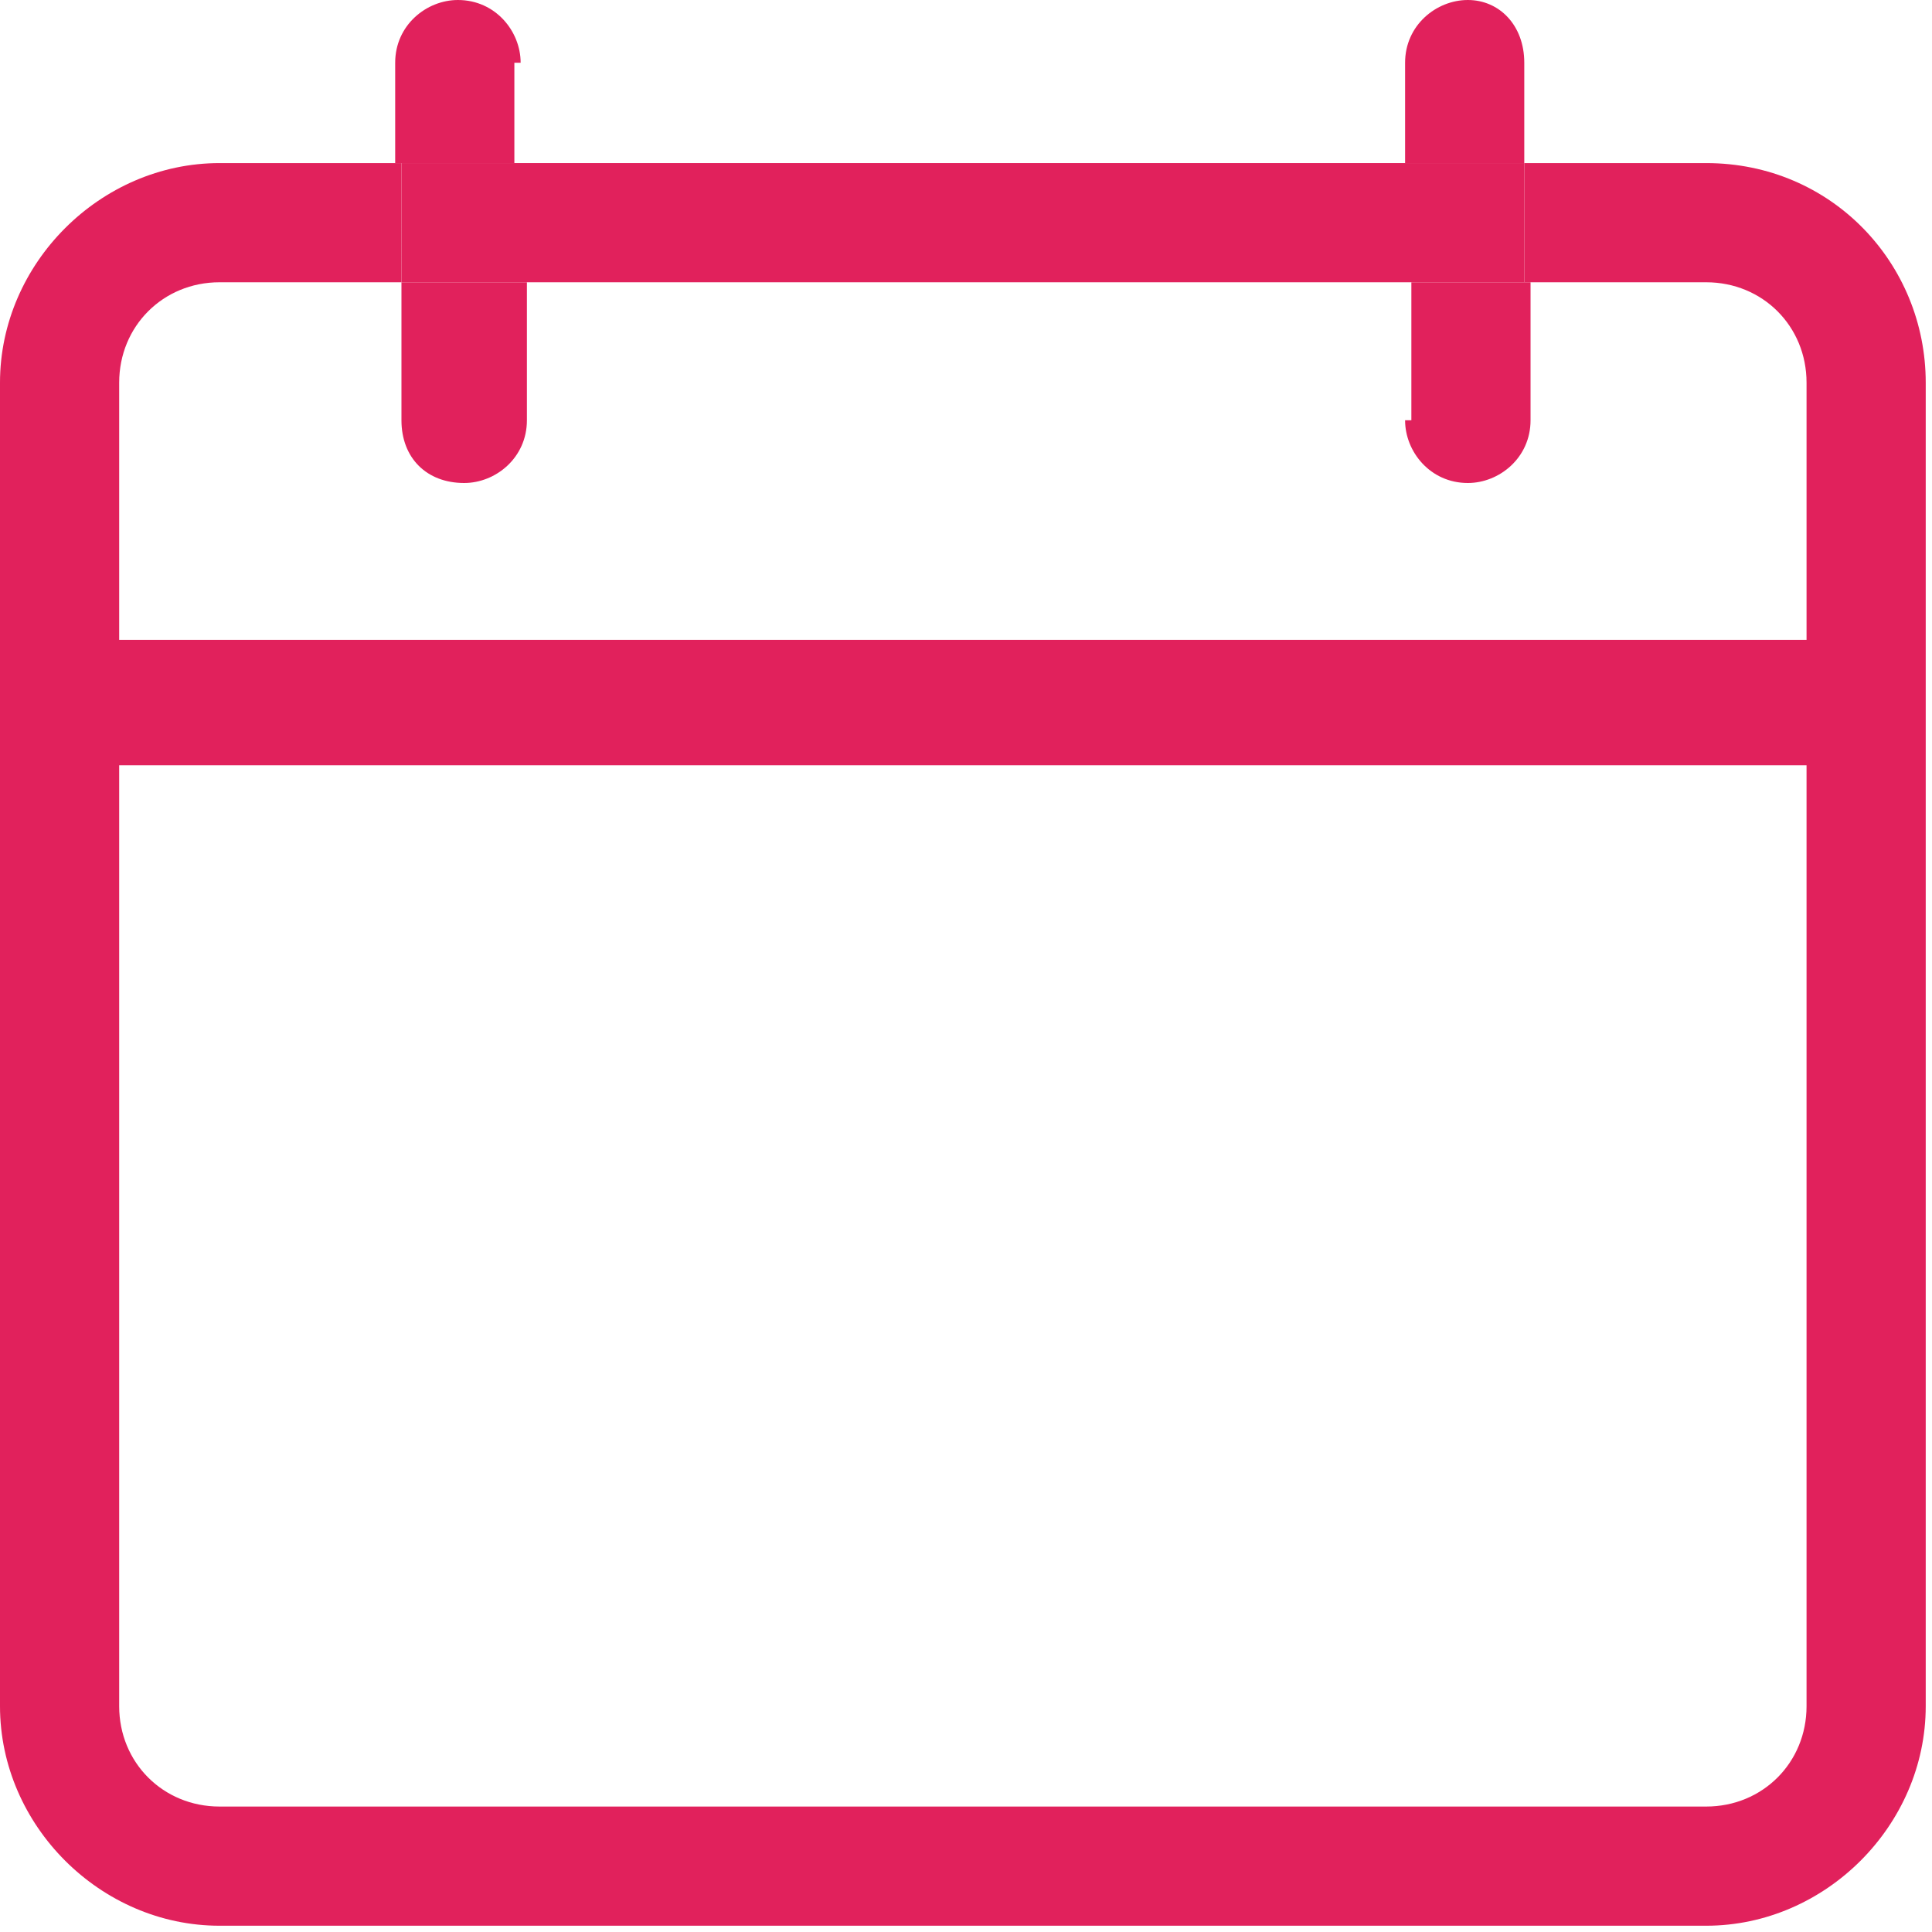 <?xml version="1.0" encoding="utf-8"?>
<!-- Generator: Adobe Illustrator 24.3.0, SVG Export Plug-In . SVG Version: 6.00 Build 0)  -->
<svg version="1.1" id="レイヤー_1" xmlns="http://www.w3.org/2000/svg" xmlns:xlink="http://www.w3.org/1999/xlink" x="0px"
	 y="0px" viewBox="0 0 30.8 30.8" style="enable-background:new 0 0 30.8 30.8;" xml:space="preserve">
<style type="text/css">
	.st0{fill:none;}
	.st1{fill:#E1215C;}
</style>
<g>
	<rect x="22.4" y="2.6" class="st0" width="1.9" height="1.9"/>
	<path class="st0" d="M1,10.3c-0.5,0-0.9,0.4-1,1c0,0.5,0.4,1,1,1h1v-1.9H1z"/>
	<path class="st0" d="M27.2,4.5C27.2,4.5,27.2,4.5,27.2,4.5h-2.9v2.2c0,0.5-0.4,1-1,1h0c-0.5,0-1-0.4-1-1V4.5H8.3v2.2
		c0,0.5-0.4,1-1,1h0c-0.5,0-1-0.4-1-1V4.5H3.5c-0.9,0-1.6,0.7-1.6,1.6v4.2h26.9V6.1C28.8,5.2,28.1,4.5,27.2,4.5z"/>
	<path class="st0" d="M1.9,27.2c0,0.9,0.7,1.6,1.6,1.6c0,0,0,0,0,0h23.7c0.9,0,1.6-0.7,1.6-1.6v-15H1.9V27.2z"/>
	<path class="st0" d="M29.8,10.3h-1v1.9l1-2.8h0c0.3,0,0.7,0,1-0.1v1C30.4,10.1,30.1,10.1,29.8,10.3z"/>
	<rect x="6.4" y="2.6" class="st0" width="1.9" height="1.9"/>
	<path class="st1" d="M0,11.2"/>
	<rect x="6.4" y="2.6" class="st1" width="17.9" height="1.9"/>
	<g>
		<path class="st1" d="M23.4,0c-0.5,0-1,0.4-1,1v1.6h1.9V1C24.3,0.4,23.9,0,23.4,0z"/>
		<path class="st1" d="M22.4,6.7c0,0.5,0.4,1,1,1h0c0.5,0,1-0.4,1-1V4.5h-1.9V6.7z"/>
		<path class="st1" d="M8.3,1c0-0.5-0.4-1-1-1c-0.5,0-1,0.4-1,1v1.6h1.9V1z"/>
		<path class="st1" d="M7.4,7.7L7.4,7.7c0.5,0,1-0.4,1-1V4.5H6.4v2.2C6.4,7.3,6.8,7.7,7.4,7.7z"/>
		<path class="st1" d="M27.2,2.6h-2.9v1.9h2.9c0,0,0,0,0,0c0.9,0,1.6,0.7,1.6,1.6v3.2v0.9H1.9V6.1c0-0.9,0.7-1.6,1.6-1.6h2.9V2.6
			H3.5C1.6,2.6,0,4.2,0,6.1v21.1c0,1.9,1.6,3.5,3.5,3.5h23.7c1.9,0,3.5-1.6,3.5-3.5V10.3v-1V6.1C30.7,4.2,29.2,2.6,27.2,2.6z
			 M28.8,27.2c0,0.9-0.7,1.6-1.6,1.6H3.5c0,0,0,0,0,0c-0.9,0-1.6-0.7-1.6-1.6v-15h26.9V27.2z"/>
	</g>
</g>
</svg>

